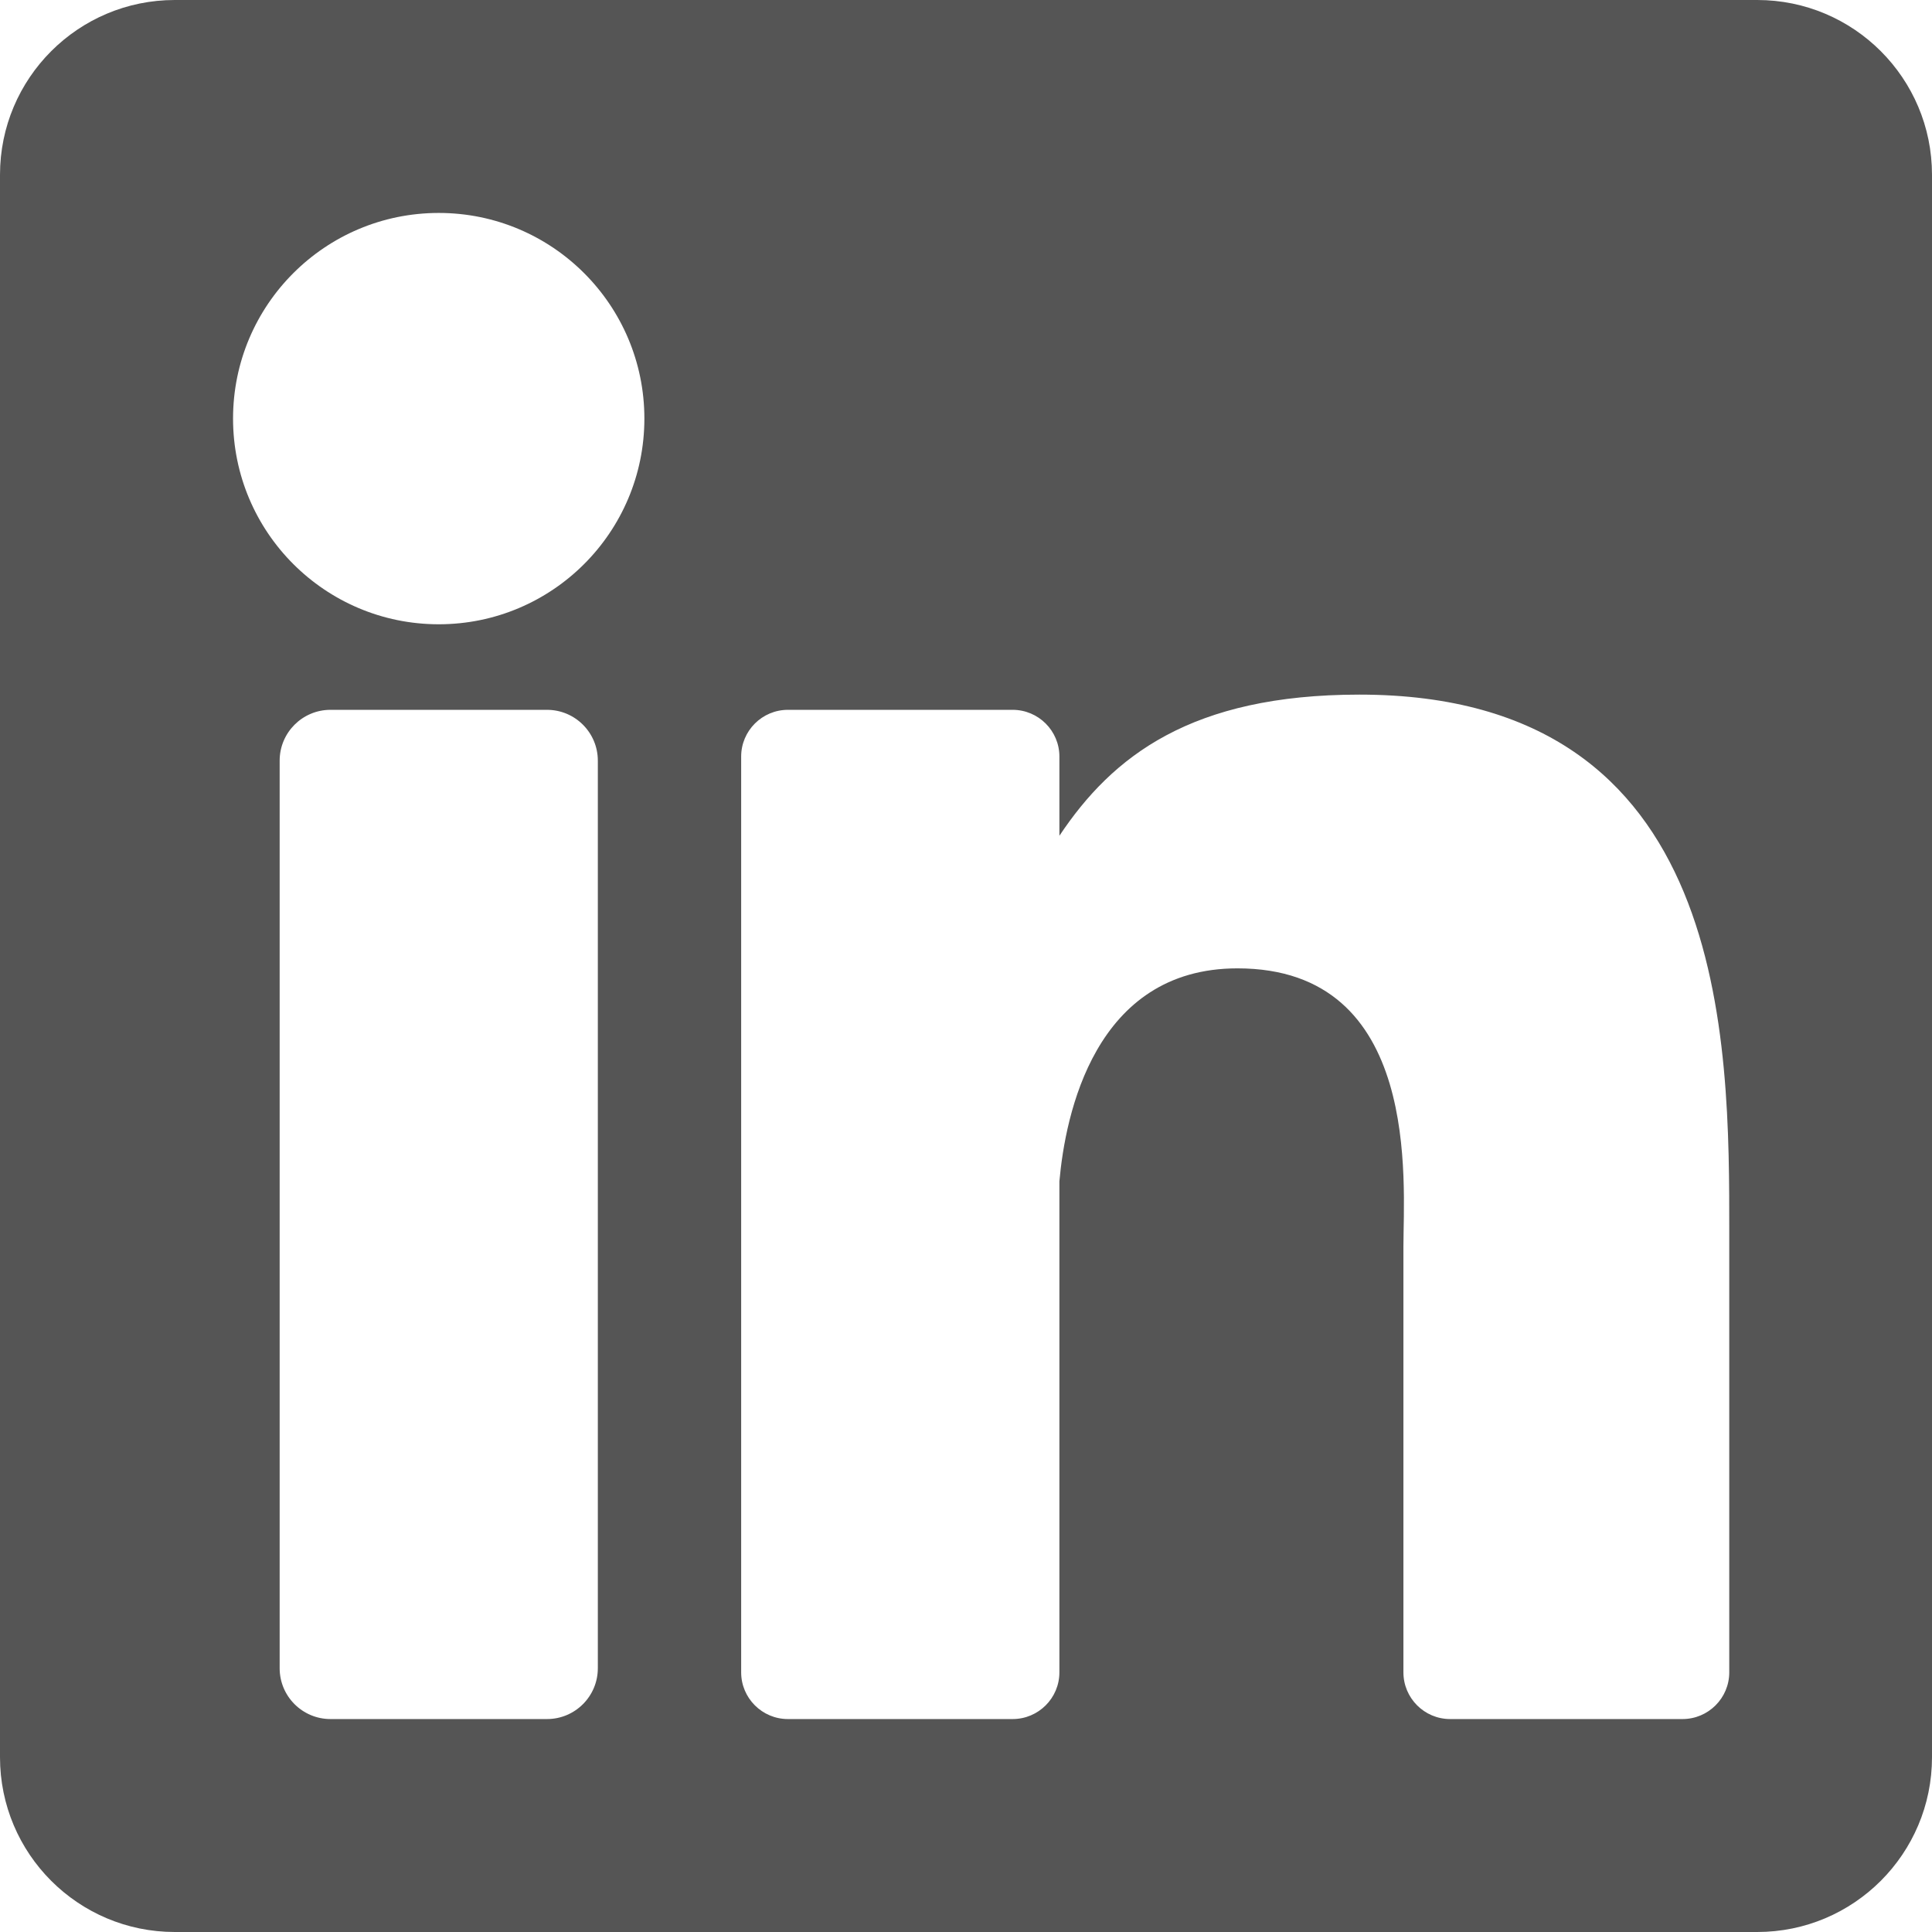 <?xml version="1.0" encoding="UTF-8"?>
<svg width="32px" height="32px" viewBox="0 0 32 32" version="1.1" xmlns="http://www.w3.org/2000/svg" xmlns:xlink="http://www.w3.org/1999/xlink">
    <!-- Generator: Sketch 63.1 (92452) - https://sketch.com -->
    <title>linkedin</title>
    <desc>Created with Sketch.</desc>
    <g id="linkedin" stroke="none" stroke-width="1" fill="none" fill-rule="evenodd">
        <path d="M29.105,0 L2.895,0 C1.296,0 5.95219046e-16,1.296 5.95219046e-16,2.895 L5.95219046e-16,29.105 C5.95219046e-16,30.704 1.296,32 2.895,32 L29.105,32 C30.704,32 32,30.704 32,29.105 L32,2.895 C32,1.296 30.704,0 29.105,0 Z M9.902,27.631 C9.902,28.096 9.525,28.473 9.06,28.473 L5.474,28.473 C5.009,28.473 4.632,28.096 4.632,27.631 L4.632,12.599 C4.632,12.134 5.009,11.757 5.474,11.757 L9.06,11.757 C9.525,11.757 9.902,12.134 9.902,12.599 L9.902,27.631 Z M7.267,10.34 C5.385,10.34 3.86,8.815 3.86,6.933 C3.86,5.052 5.385,3.527 7.267,3.527 C9.148,3.527 10.673,5.052 10.673,6.933 C10.673,8.815 9.148,10.34 7.267,10.34 Z M28.642,27.699 C28.642,28.126 28.295,28.473 27.867,28.473 L24.019,28.473 C23.592,28.473 23.245,28.126 23.245,27.699 L23.245,20.648 C23.245,19.596 23.553,16.039 20.496,16.039 C18.125,16.039 17.644,18.474 17.547,19.566 L17.547,27.699 C17.547,28.126 17.2,28.473 16.772,28.473 L13.051,28.473 C12.623,28.473 12.276,28.126 12.276,27.699 L12.276,12.531 C12.276,12.104 12.623,11.757 13.051,11.757 L16.772,11.757 C17.2,11.757 17.547,12.104 17.547,12.531 L17.547,13.843 C18.426,12.523 19.733,11.505 22.516,11.505 C28.677,11.505 28.642,17.261 28.642,20.424 L28.642,27.699 L28.642,27.699 L28.642,27.699 Z" id="Shape" fill="#555555" fill-rule="nonzero"></path>
    </g>
</svg>